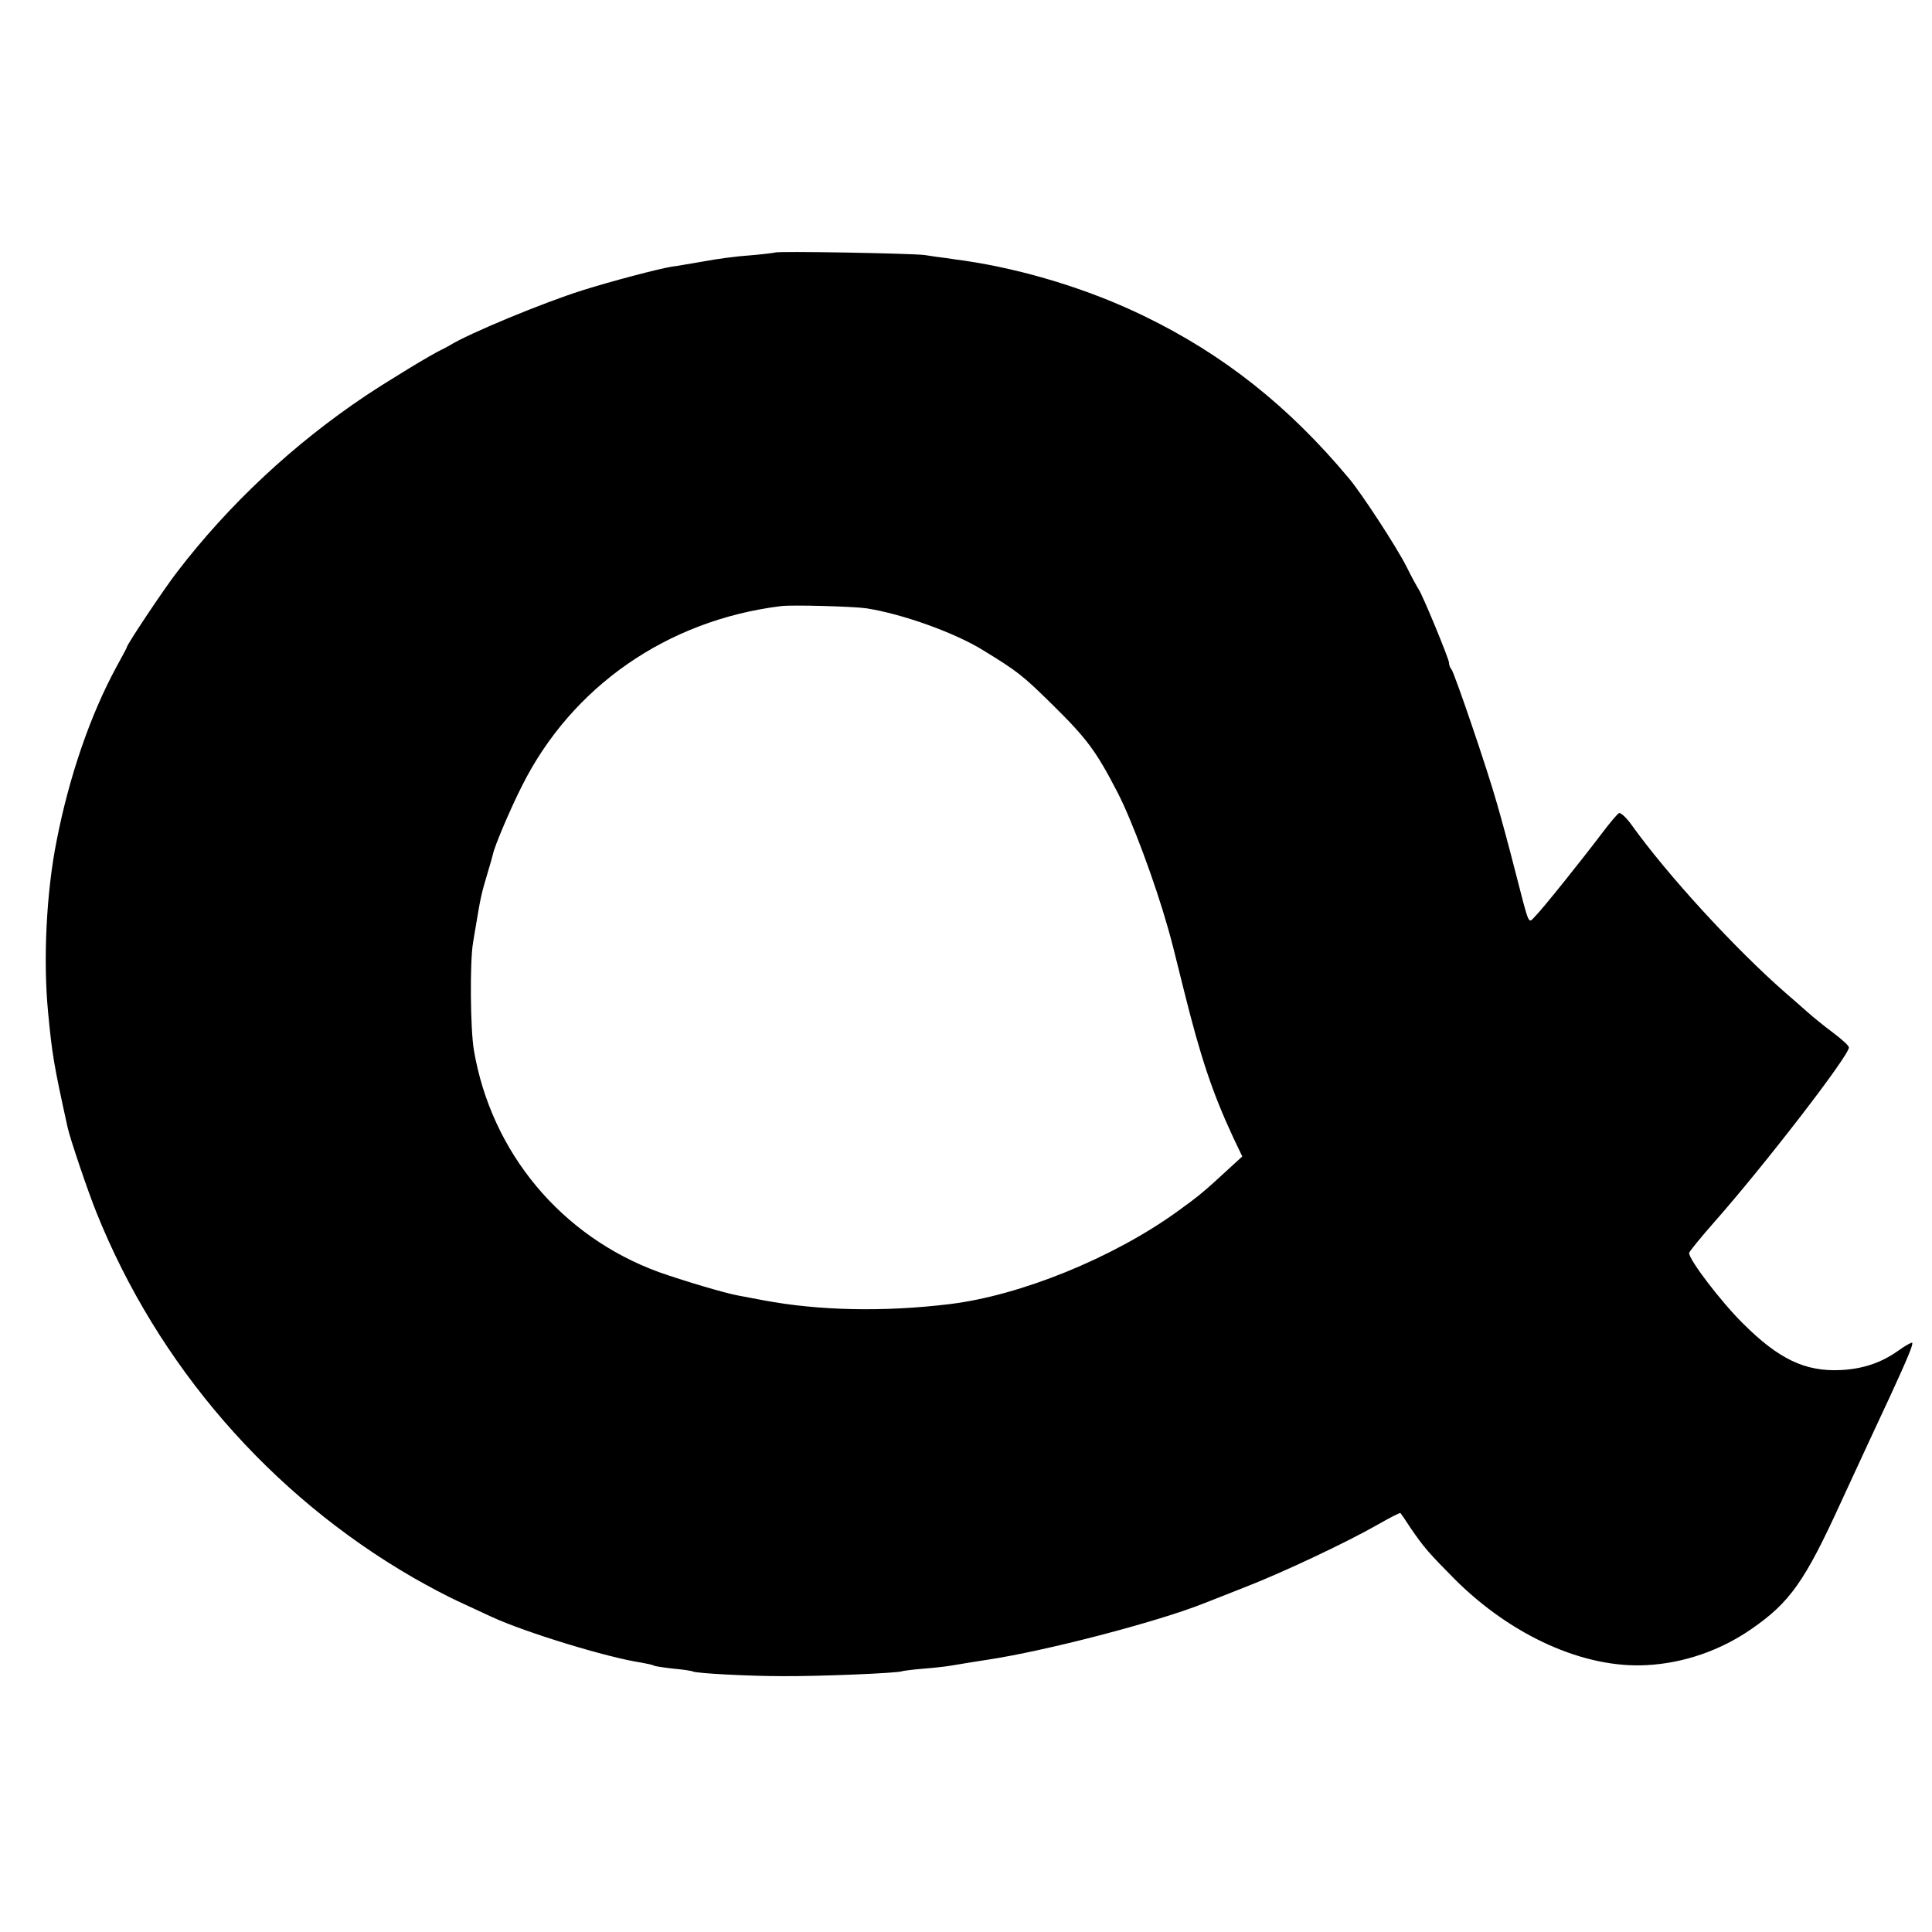 <?xml version="1.0" standalone="no"?>
<!DOCTYPE svg PUBLIC "-//W3C//DTD SVG 20010904//EN"
 "http://www.w3.org/TR/2001/REC-SVG-20010904/DTD/svg10.dtd">
<svg version="1.0" xmlns="http://www.w3.org/2000/svg"
 width="700pt" height="700pt" viewBox="0 0 700 700"
 preserveAspectRatio="xMidYMid meet">
<g transform="translate(0,700) scale(0.1,-0.1)"
fill="#000000" stroke="none">
<path d="M2808 6085 c-2 -1 -41 -6 -88 -10 -47 -3 -123 -13 -170 -22 -47 -8
-98 -17 -115 -19 -50 -8 -224 -54 -325 -86 -143 -45 -413 -157 -480 -199 -8
-5 -22 -12 -30 -16 -35 -16 -191 -111 -274 -166 -263 -176 -497 -395 -684
-639 -46 -59 -182 -263 -182 -272 0 -2 -17 -34 -38 -72 -94 -173 -171 -395
-217 -631 -37 -185 -49 -431 -31 -618 15 -157 20 -188 71 -420 9 -41 74 -233
104 -307 222 -554 629 -1024 1148 -1324 54 -31 126 -69 161 -85 34 -16 90 -42
125 -58 122 -56 419 -147 541 -165 21 -4 42 -8 45 -11 4 -2 36 -7 72 -11 35
-3 66 -8 69 -10 13 -7 204 -17 325 -17 133 -1 424 11 434 18 3 1 38 6 76 9 39
3 84 8 100 11 46 8 86 14 130 21 214 32 616 137 785 204 25 10 95 37 155 61
131 51 361 159 475 224 45 26 83 45 84 43 2 -2 18 -25 36 -53 50 -73 66 -91
162 -188 206 -205 469 -323 695 -310 133 7 267 53 379 131 139 96 193 172 324
459 90 195 117 253 180 388 62 135 83 185 78 190 -2 2 -26 -11 -52 -30 -61
-43 -127 -65 -207 -69 -128 -6 -224 39 -354 169 -79 78 -195 230 -195 255 0 5
41 55 91 112 182 206 489 604 488 633 0 6 -25 29 -57 53 -31 23 -73 57 -93 75
-20 18 -56 49 -80 70 -182 159 -428 427 -558 609 -18 25 -38 44 -45 42 -6 -3
-33 -35 -61 -72 -68 -90 -213 -272 -242 -301 -27 -28 -20 -43 -73 162 -22 87
-52 197 -66 245 -36 128 -155 475 -165 487 -5 5 -9 16 -9 24 0 14 -96 246
-110 266 -4 6 -25 43 -45 84 -38 74 -161 262 -206 316 -220 264 -457 451 -744
590 -197 96 -432 168 -647 200 -21 3 -53 7 -70 10 -18 2 -53 7 -78 11 -45 6
-536 15 -542 9z m331 -1289 c129 -20 320 -88 423 -152 126 -77 144 -92 248
-194 128 -126 161 -170 240 -323 51 -99 134 -321 181 -487 7 -25 14 -49 15
-55 2 -5 21 -84 44 -175 60 -241 103 -370 179 -533 l32 -67 -48 -44 c-92 -85
-109 -99 -188 -156 -233 -168 -568 -304 -824 -335 -238 -29 -475 -24 -676 14
-33 6 -73 14 -90 17 -50 9 -200 54 -288 85 -353 129 -607 433 -670 804 -13 76
-15 320 -3 390 3 17 7 44 10 60 17 103 21 120 42 190 10 33 19 65 20 70 5 27
61 160 105 247 180 360 526 601 939 652 41 5 260 -1 309 -8z"/>
</g>
</svg>
